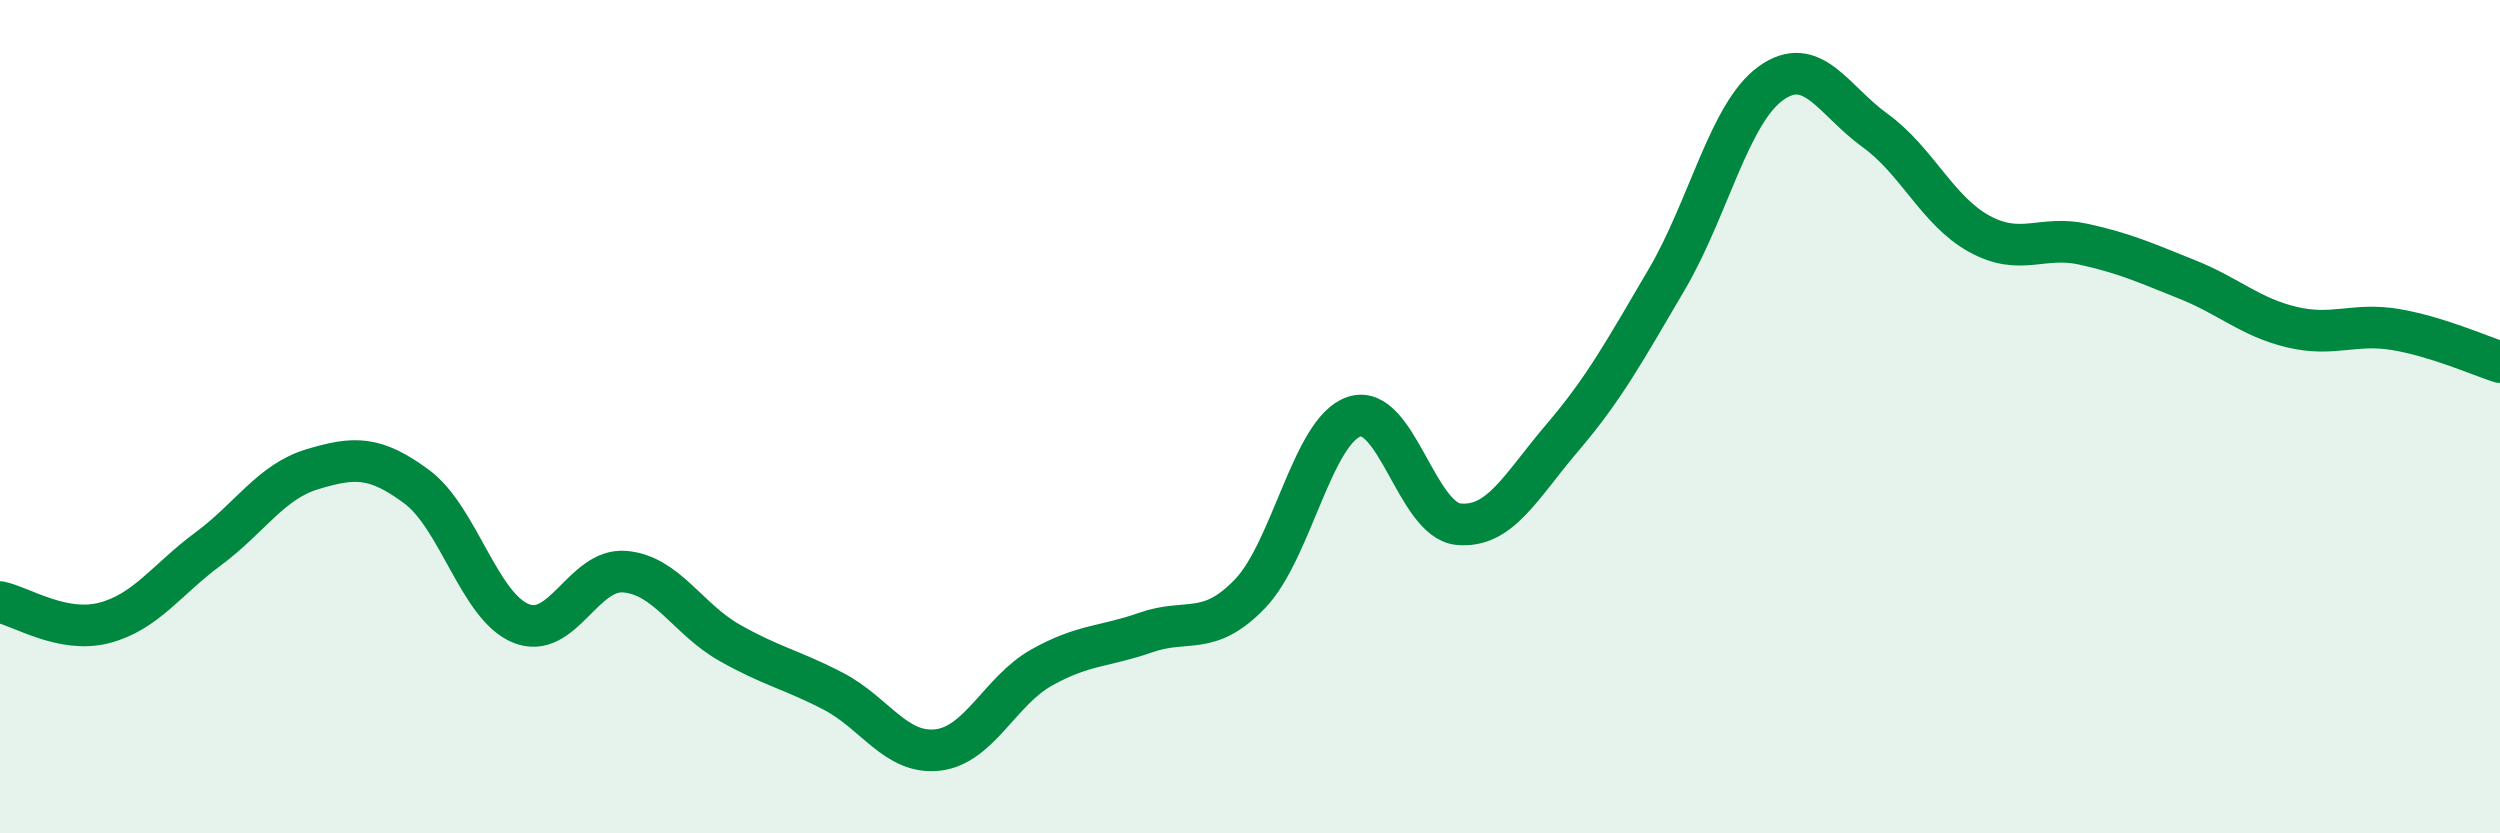 
    <svg width="60" height="20" viewBox="0 0 60 20" xmlns="http://www.w3.org/2000/svg">
      <path
        d="M 0,14.45 C 0.5,14.55 1.5,15.21 2.5,14.95 C 3.5,14.69 4,13.91 5,13.17 C 6,12.43 6.5,11.56 7.5,11.26 C 8.5,10.96 9,10.94 10,11.68 C 11,12.42 11.5,14.55 12.5,14.96 C 13.5,15.37 14,13.63 15,13.72 C 16,13.81 16.5,14.85 17.5,15.42 C 18.5,15.99 19,16.07 20,16.59 C 21,17.11 21.5,18.11 22.5,18 C 23.5,17.89 24,16.58 25,16.02 C 26,15.46 26.5,15.53 27.5,15.18 C 28.5,14.83 29,15.29 30,14.25 C 31,13.21 31.5,10.33 32.5,10 C 33.5,9.67 34,12.48 35,12.58 C 36,12.68 36.5,11.67 37.5,10.5 C 38.5,9.33 39,8.41 40,6.71 C 41,5.01 41.5,2.72 42.5,2 C 43.5,1.28 44,2.41 45,3.13 C 46,3.85 46.5,5.06 47.5,5.61 C 48.5,6.16 49,5.64 50,5.86 C 51,6.08 51.5,6.31 52.5,6.71 C 53.5,7.11 54,7.61 55,7.85 C 56,8.09 56.5,7.74 57.5,7.91 C 58.5,8.08 59.5,8.53 60,8.69L60 20L0 20Z"
        fill="#008740"
        opacity="0.1"
        stroke-linecap="round"
        stroke-linejoin="round"
      />
      <path
        d="M 0,14.45 C 0.5,14.55 1.5,15.21 2.5,14.95 C 3.5,14.69 4,13.91 5,13.17 C 6,12.43 6.5,11.56 7.5,11.26 C 8.5,10.96 9,10.94 10,11.68 C 11,12.42 11.5,14.55 12.5,14.96 C 13.5,15.37 14,13.63 15,13.72 C 16,13.81 16.5,14.85 17.5,15.42 C 18.5,15.99 19,16.07 20,16.59 C 21,17.11 21.5,18.11 22.5,18 C 23.5,17.89 24,16.58 25,16.02 C 26,15.46 26.5,15.53 27.5,15.18 C 28.5,14.83 29,15.29 30,14.25 C 31,13.21 31.5,10.33 32.5,10 C 33.5,9.67 34,12.48 35,12.58 C 36,12.68 36.5,11.67 37.5,10.5 C 38.5,9.33 39,8.41 40,6.71 C 41,5.01 41.5,2.72 42.5,2 C 43.5,1.28 44,2.41 45,3.13 C 46,3.85 46.5,5.06 47.5,5.61 C 48.5,6.16 49,5.64 50,5.86 C 51,6.08 51.5,6.31 52.5,6.71 C 53.5,7.11 54,7.61 55,7.85 C 56,8.09 56.5,7.74 57.5,7.91 C 58.5,8.08 59.5,8.53 60,8.69"
        stroke="#008740"
        stroke-width="1"
        fill="none"
        stroke-linecap="round"
        stroke-linejoin="round"
      />
    </svg>
  